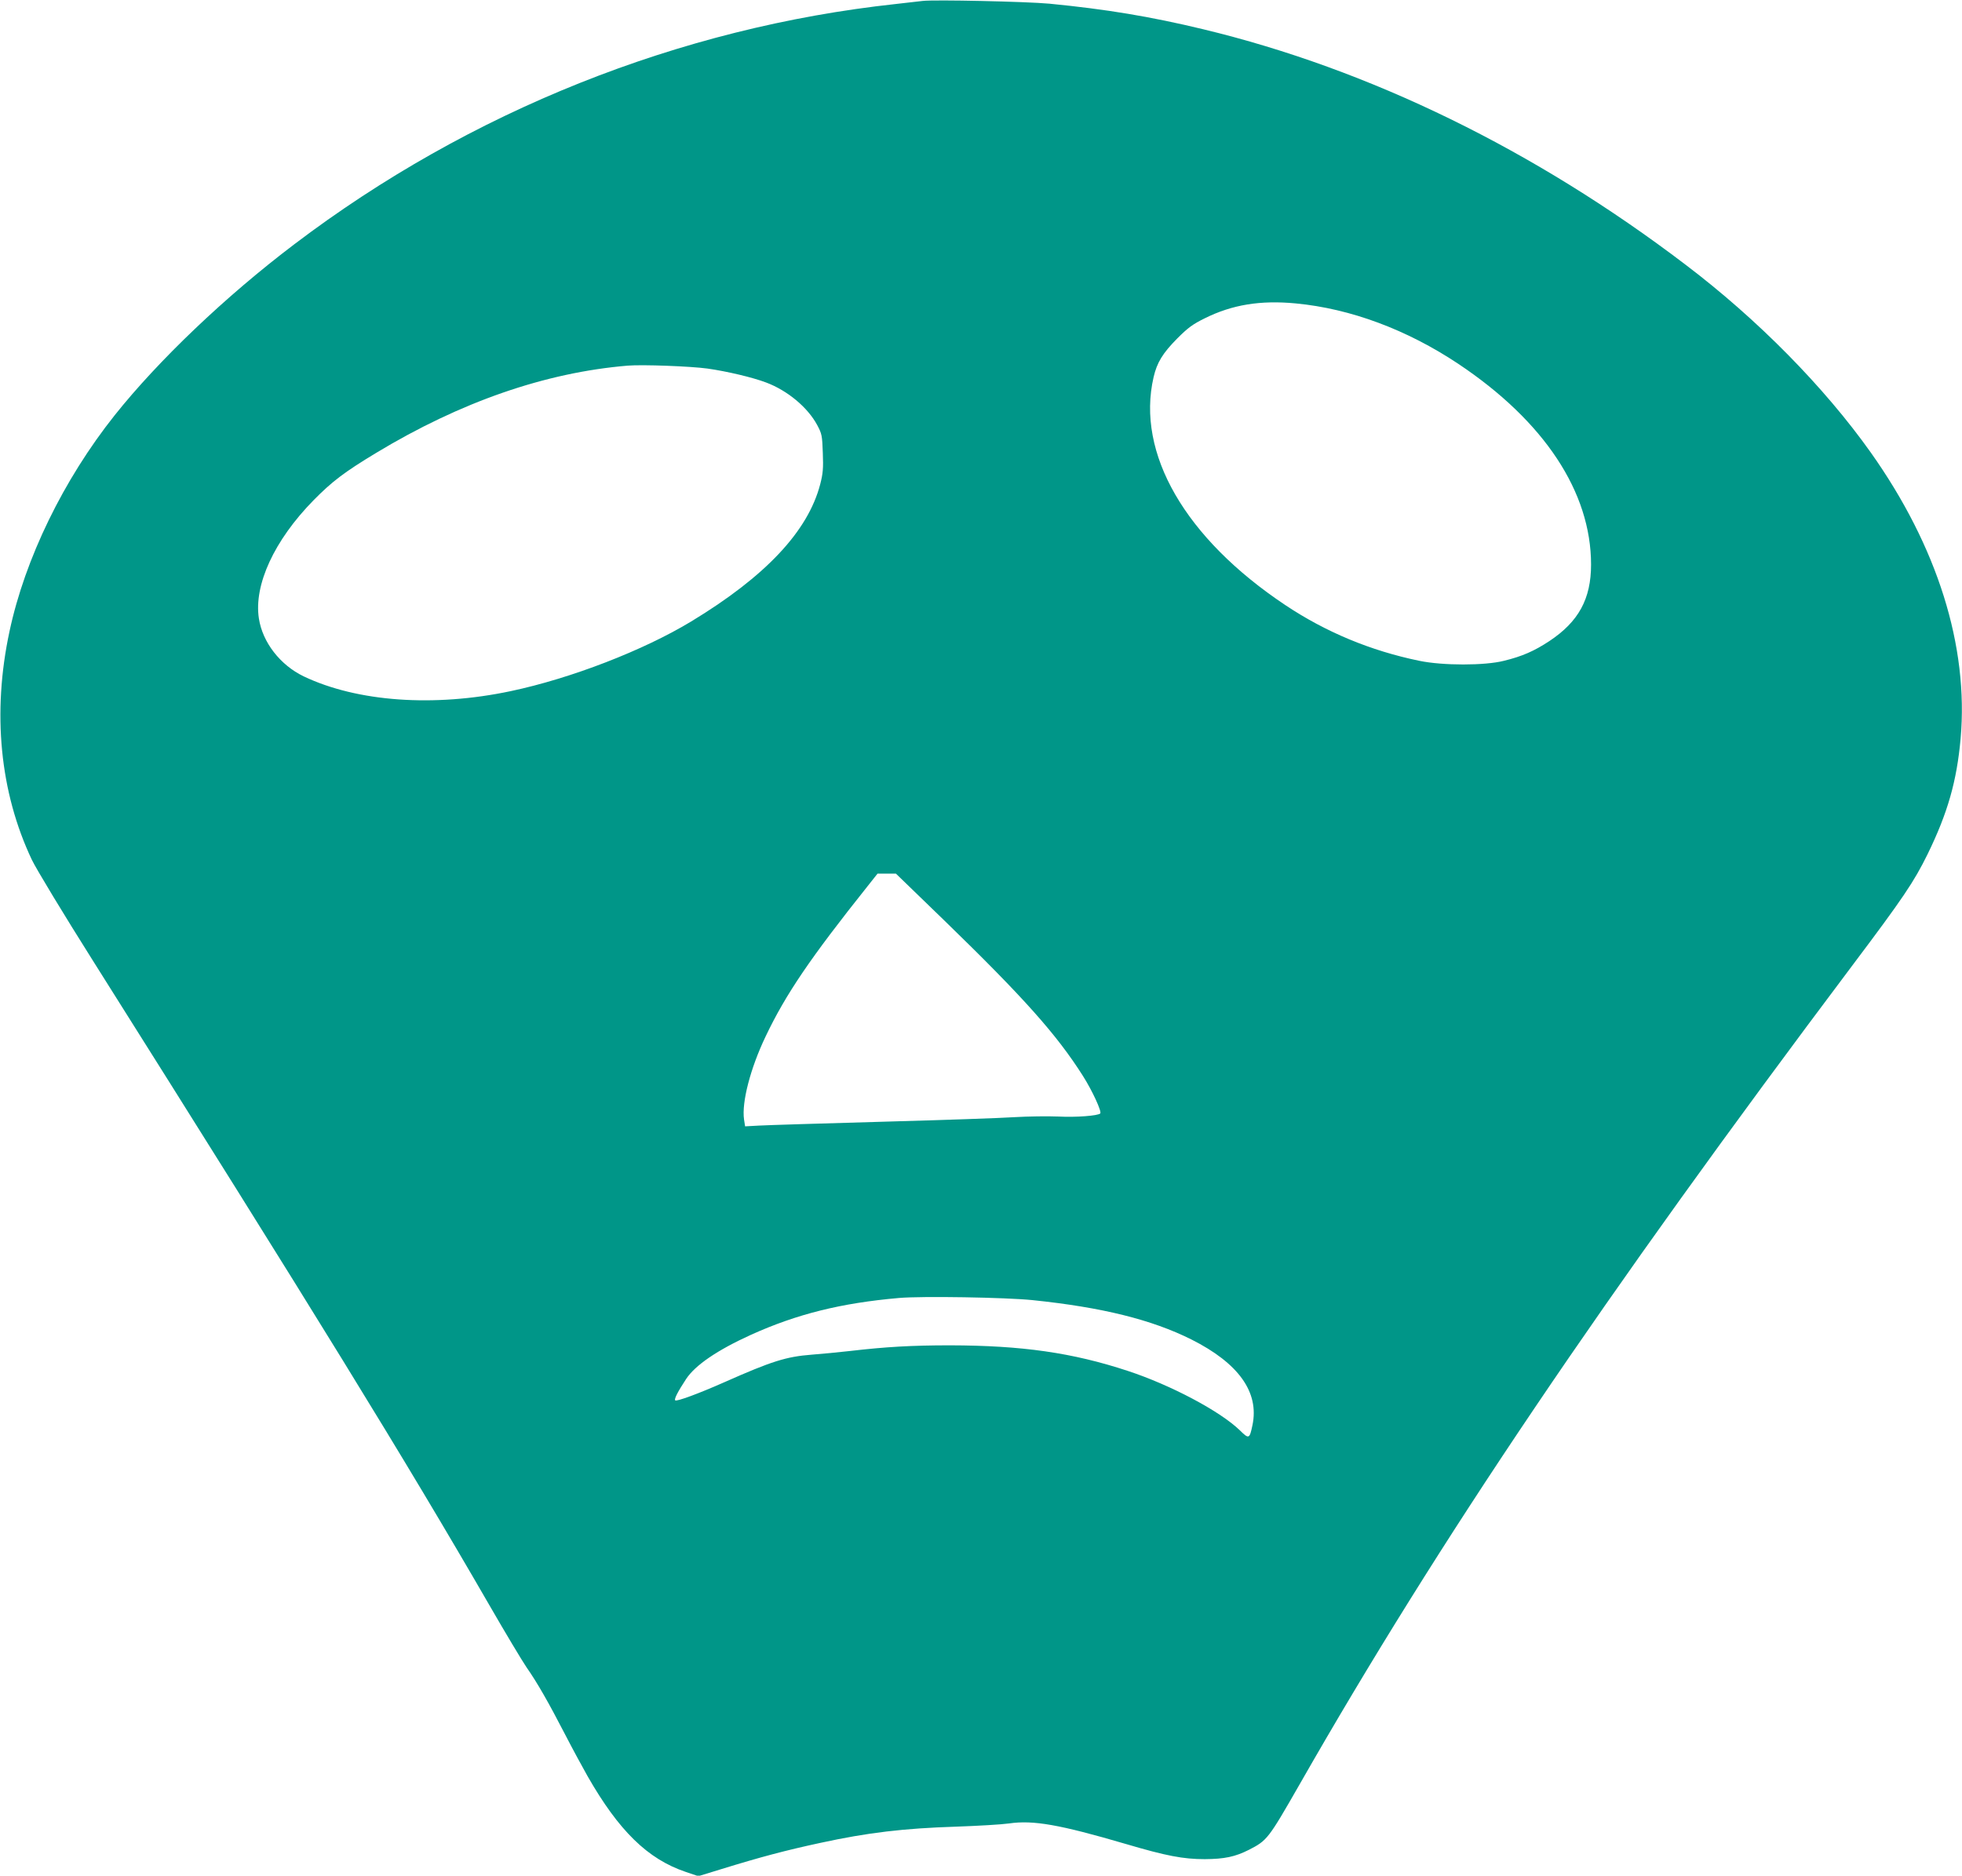 <?xml version="1.0" standalone="no"?>
<!DOCTYPE svg PUBLIC "-//W3C//DTD SVG 20010904//EN"
 "http://www.w3.org/TR/2001/REC-SVG-20010904/DTD/svg10.dtd">
<svg version="1.0" xmlns="http://www.w3.org/2000/svg"
 width="1280pt" height="1224pt" viewBox="0 0 1280 1224"
 preserveAspectRatio="xMidYMid meet">
<g transform="translate(0,1224) scale(0.1,-0.1)"
fill="#009688" stroke="none">
<path d="M6020 12234 c-19 -2 -98 -11 -175 -20 -1412 -153 -2781 -700 -3925
-1568 -449 -340 -887 -758 -1172 -1116 -334 -420 -585 -936 -686 -1410 -114
-531 -63 -1050 146 -1491 27 -57 207 -355 402 -664 1438 -2282 2039 -3258
2580 -4195 106 -184 217 -369 245 -410 70 -100 144 -230 250 -435 48 -93 115
-217 148 -275 204 -357 392 -541 640 -625 l83 -28 150 46 c256 79 418 122 645
171 313 68 545 95 884 106 143 5 299 14 348 21 157 23 329 -7 762 -134 264
-78 375 -99 515 -99 128 1 197 15 288 61 119 61 126 70 330 426 911 1596 1981
3181 3609 5348 328 436 400 543 488 722 132 270 191 478 216 756 53 602 -151
1252 -586 1866 -303 427 -738 869 -1209 1226 -984 749 -2062 1275 -3146 1536
-344 83 -634 131 -1004 167 -152 14 -749 27 -826 18z m2434 -1974 c357 -34
725 -171 1061 -395 560 -374 865 -836 865 -1309 0 -224 -81 -373 -273 -500
-97 -64 -176 -99 -295 -128 -125 -32 -400 -32 -553 0 -316 65 -609 187 -873
363 -654 436 -975 991 -860 1488 22 95 59 156 154 252 71 71 101 93 180 132
179 89 363 119 594 97z m-3839 -425 c127 -18 293 -57 383 -91 139 -52 271
-162 333 -277 31 -58 33 -69 37 -183 4 -100 1 -134 -17 -204 -80 -307 -356
-601 -841 -895 -312 -189 -785 -372 -1178 -455 -501 -106 -1001 -70 -1350 96
-154 74 -269 222 -293 378 -34 219 100 510 356 771 121 123 201 184 408 309
551 333 1104 525 1642 570 96 8 411 -4 520 -19z m1547 -3603 c515 -500 732
-743 903 -1013 61 -96 124 -233 113 -245 -16 -15 -156 -26 -273 -20 -71 3
-200 1 -285 -4 -85 -6 -474 -19 -865 -30 -390 -11 -751 -22 -802 -25 l-92 -5
-7 45 c-16 111 41 333 141 542 132 277 293 513 665 980 l65 82 60 0 60 0 317
-307z m574 -2476 c454 -47 777 -127 1037 -257 308 -155 443 -344 398 -559 -19
-91 -23 -92 -83 -33 -128 124 -450 295 -730 387 -361 119 -690 166 -1160 167
-251 0 -421 -10 -653 -37 -71 -8 -184 -19 -250 -24 -166 -13 -259 -42 -570
-180 -167 -74 -311 -127 -320 -118 -8 8 16 55 71 139 60 91 204 189 424 289
299 135 587 207 965 240 148 13 695 4 871 -14z"/>
</g>
</svg>
